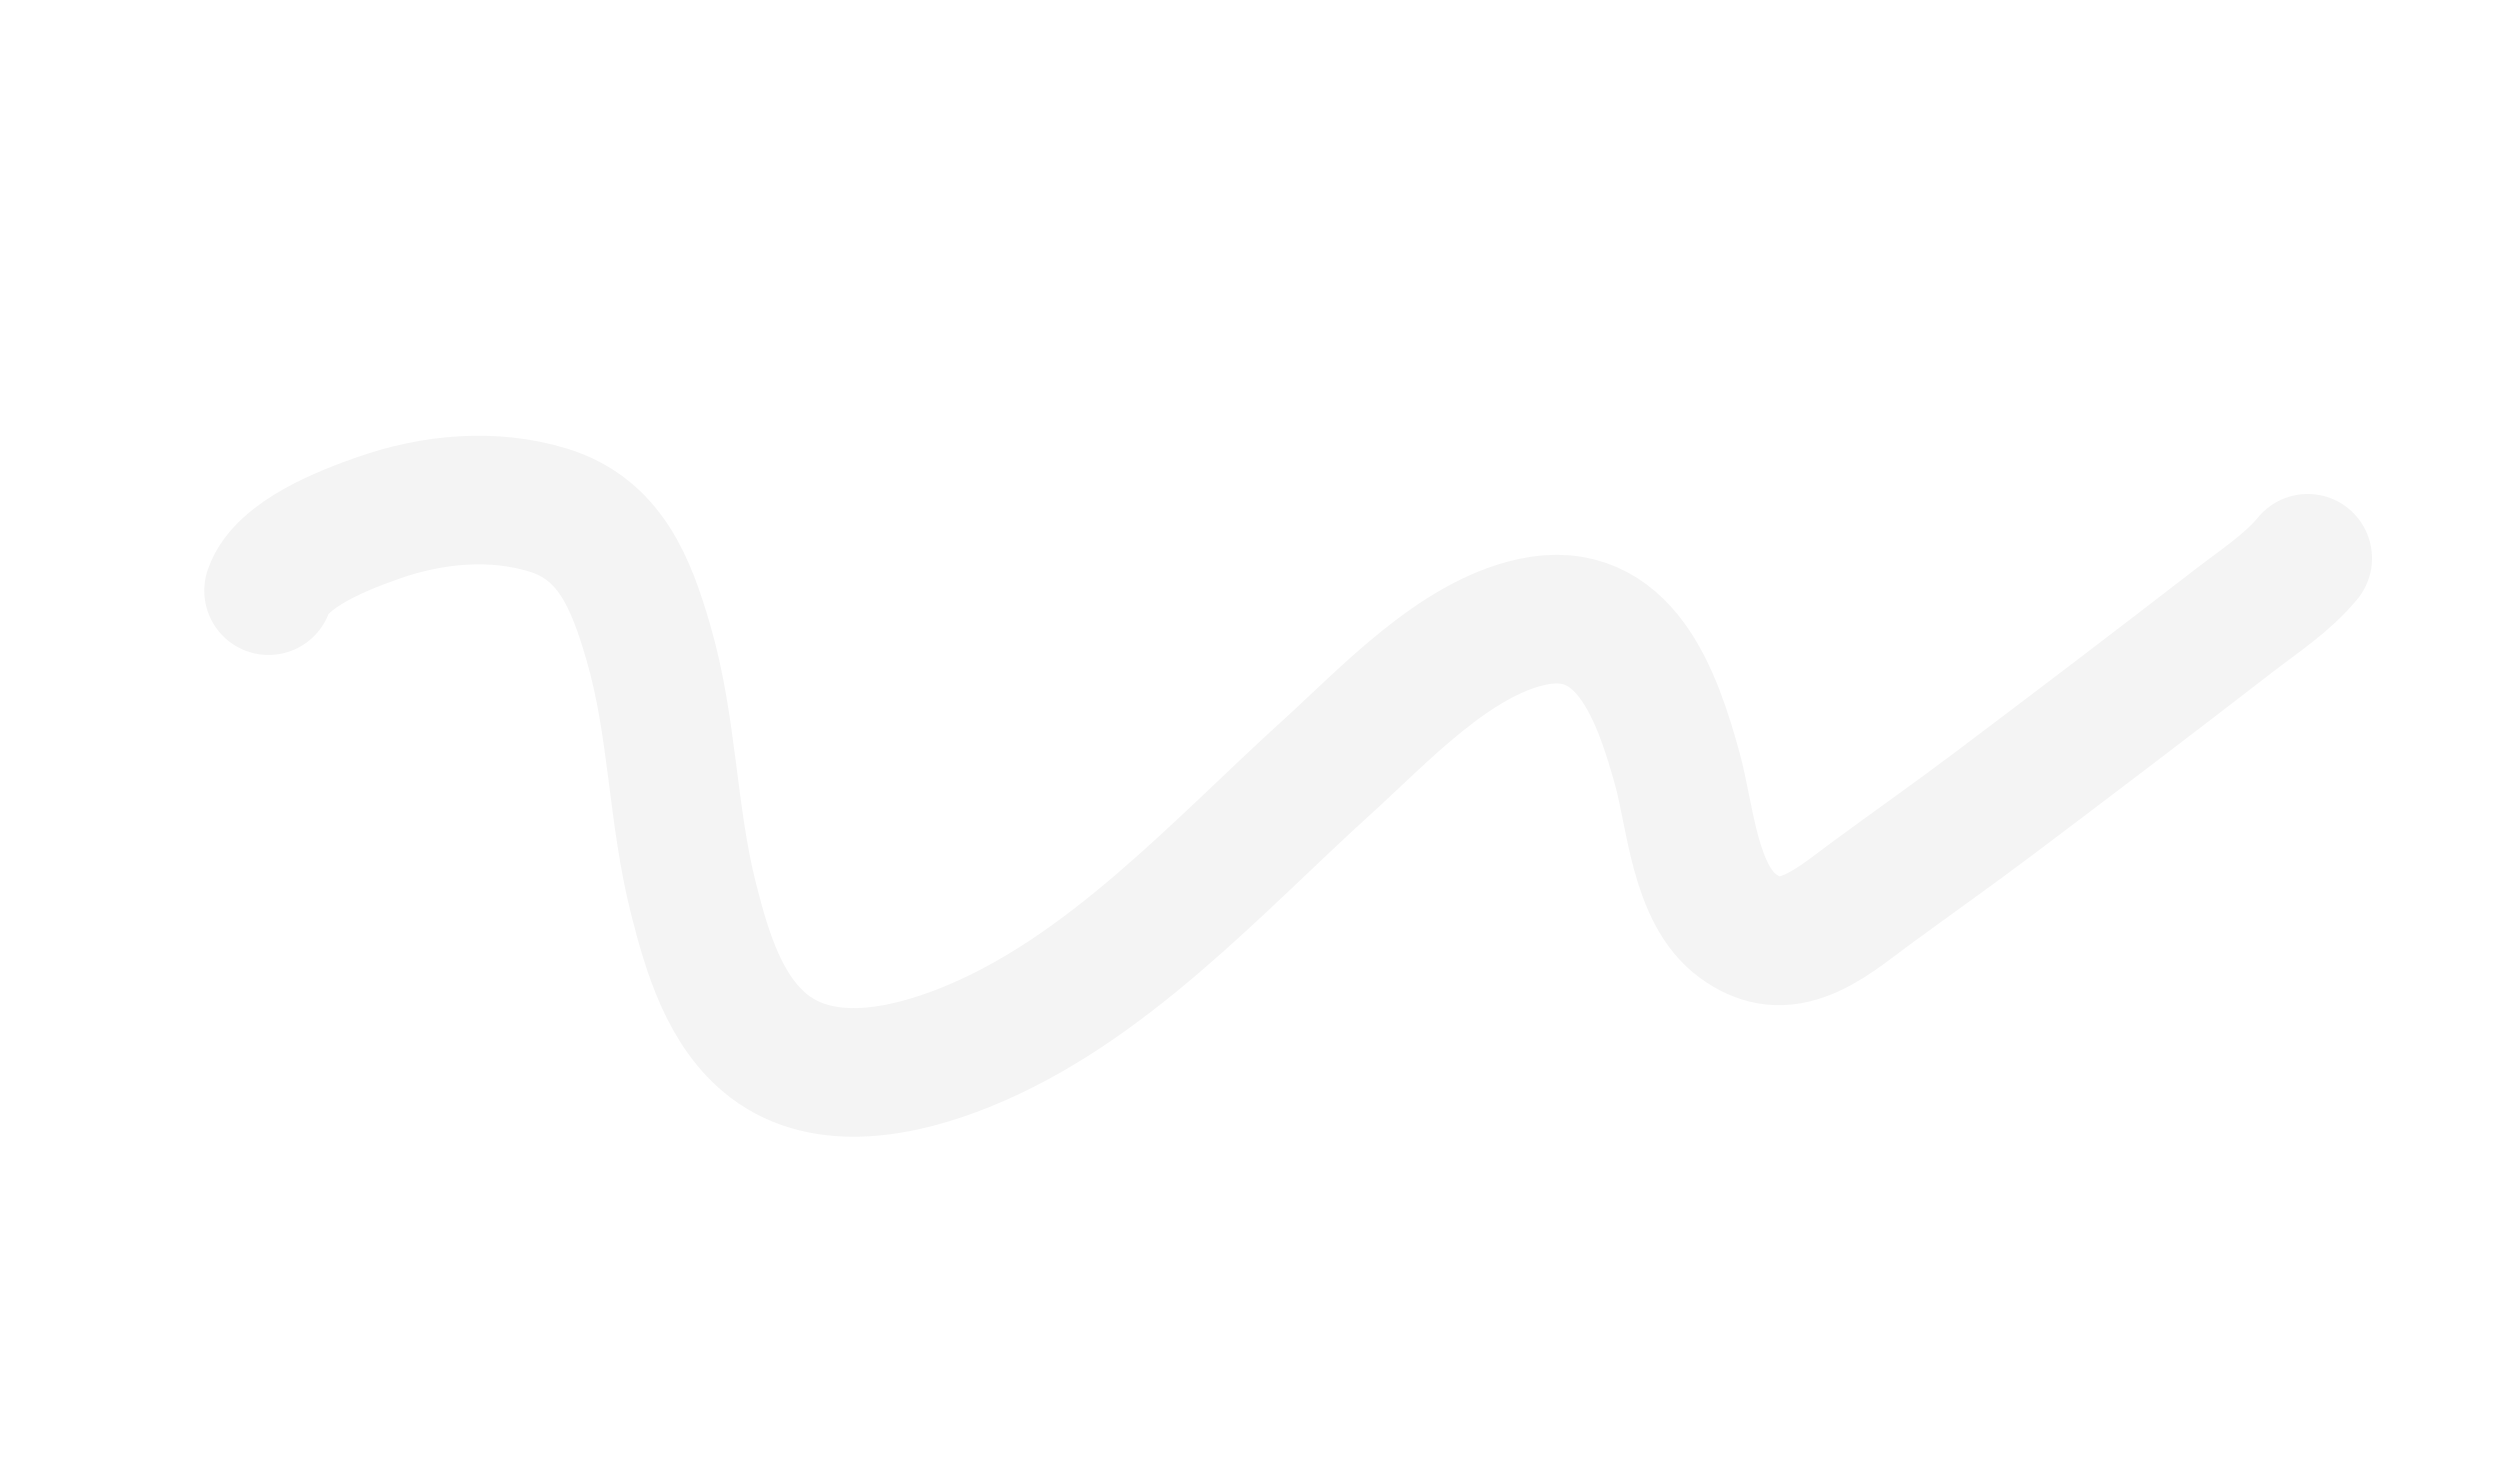<?xml version="1.0" encoding="UTF-8"?> <svg xmlns="http://www.w3.org/2000/svg" width="2585" height="1534" viewBox="0 0 2585 1534" fill="none"> <g clip-path="url(#clip0_224_100)"> <path d="M277.707 610.731C290.926 572.361 357.506 547.316 391.274 535.465C447.27 515.812 509.59 509.925 566.961 527.489C631.287 547.183 652.741 603.863 670.389 664.325C695.835 751.499 695.003 842.474 717.219 929.729C730.992 983.823 749.237 1046.62 795.477 1081.93C853.457 1126.21 935.497 1108.12 997.717 1083.18C1143.97 1024.55 1258.56 896.09 1372.8 792.515C1430.68 740.044 1503.47 660.765 1583.8 643.111C1680.35 621.886 1713.71 720.189 1734.43 795.256C1747.9 844.069 1752.27 925.089 1797.12 957.542C1818.13 972.751 1838.94 977.266 1864.37 968.218C1889.89 959.135 1912.38 940.04 1933.87 924.255C1976.33 893.069 2019.41 862.748 2061.51 831.057C2144.81 768.337 2227.45 705.54 2309.94 641.762C2336.2 621.459 2364.85 603.064 2386.16 577.287" stroke="#D9D9D9" stroke-opacity="0.3" stroke-width="133.001" stroke-linecap="round"></path> </g> <defs> <clipPath id="clip0_224_100"> <rect width="2246.39" height="1016.13" fill="white" transform="translate(311.89 19.234) rotate(13)"></rect> </clipPath> </defs> </svg> 